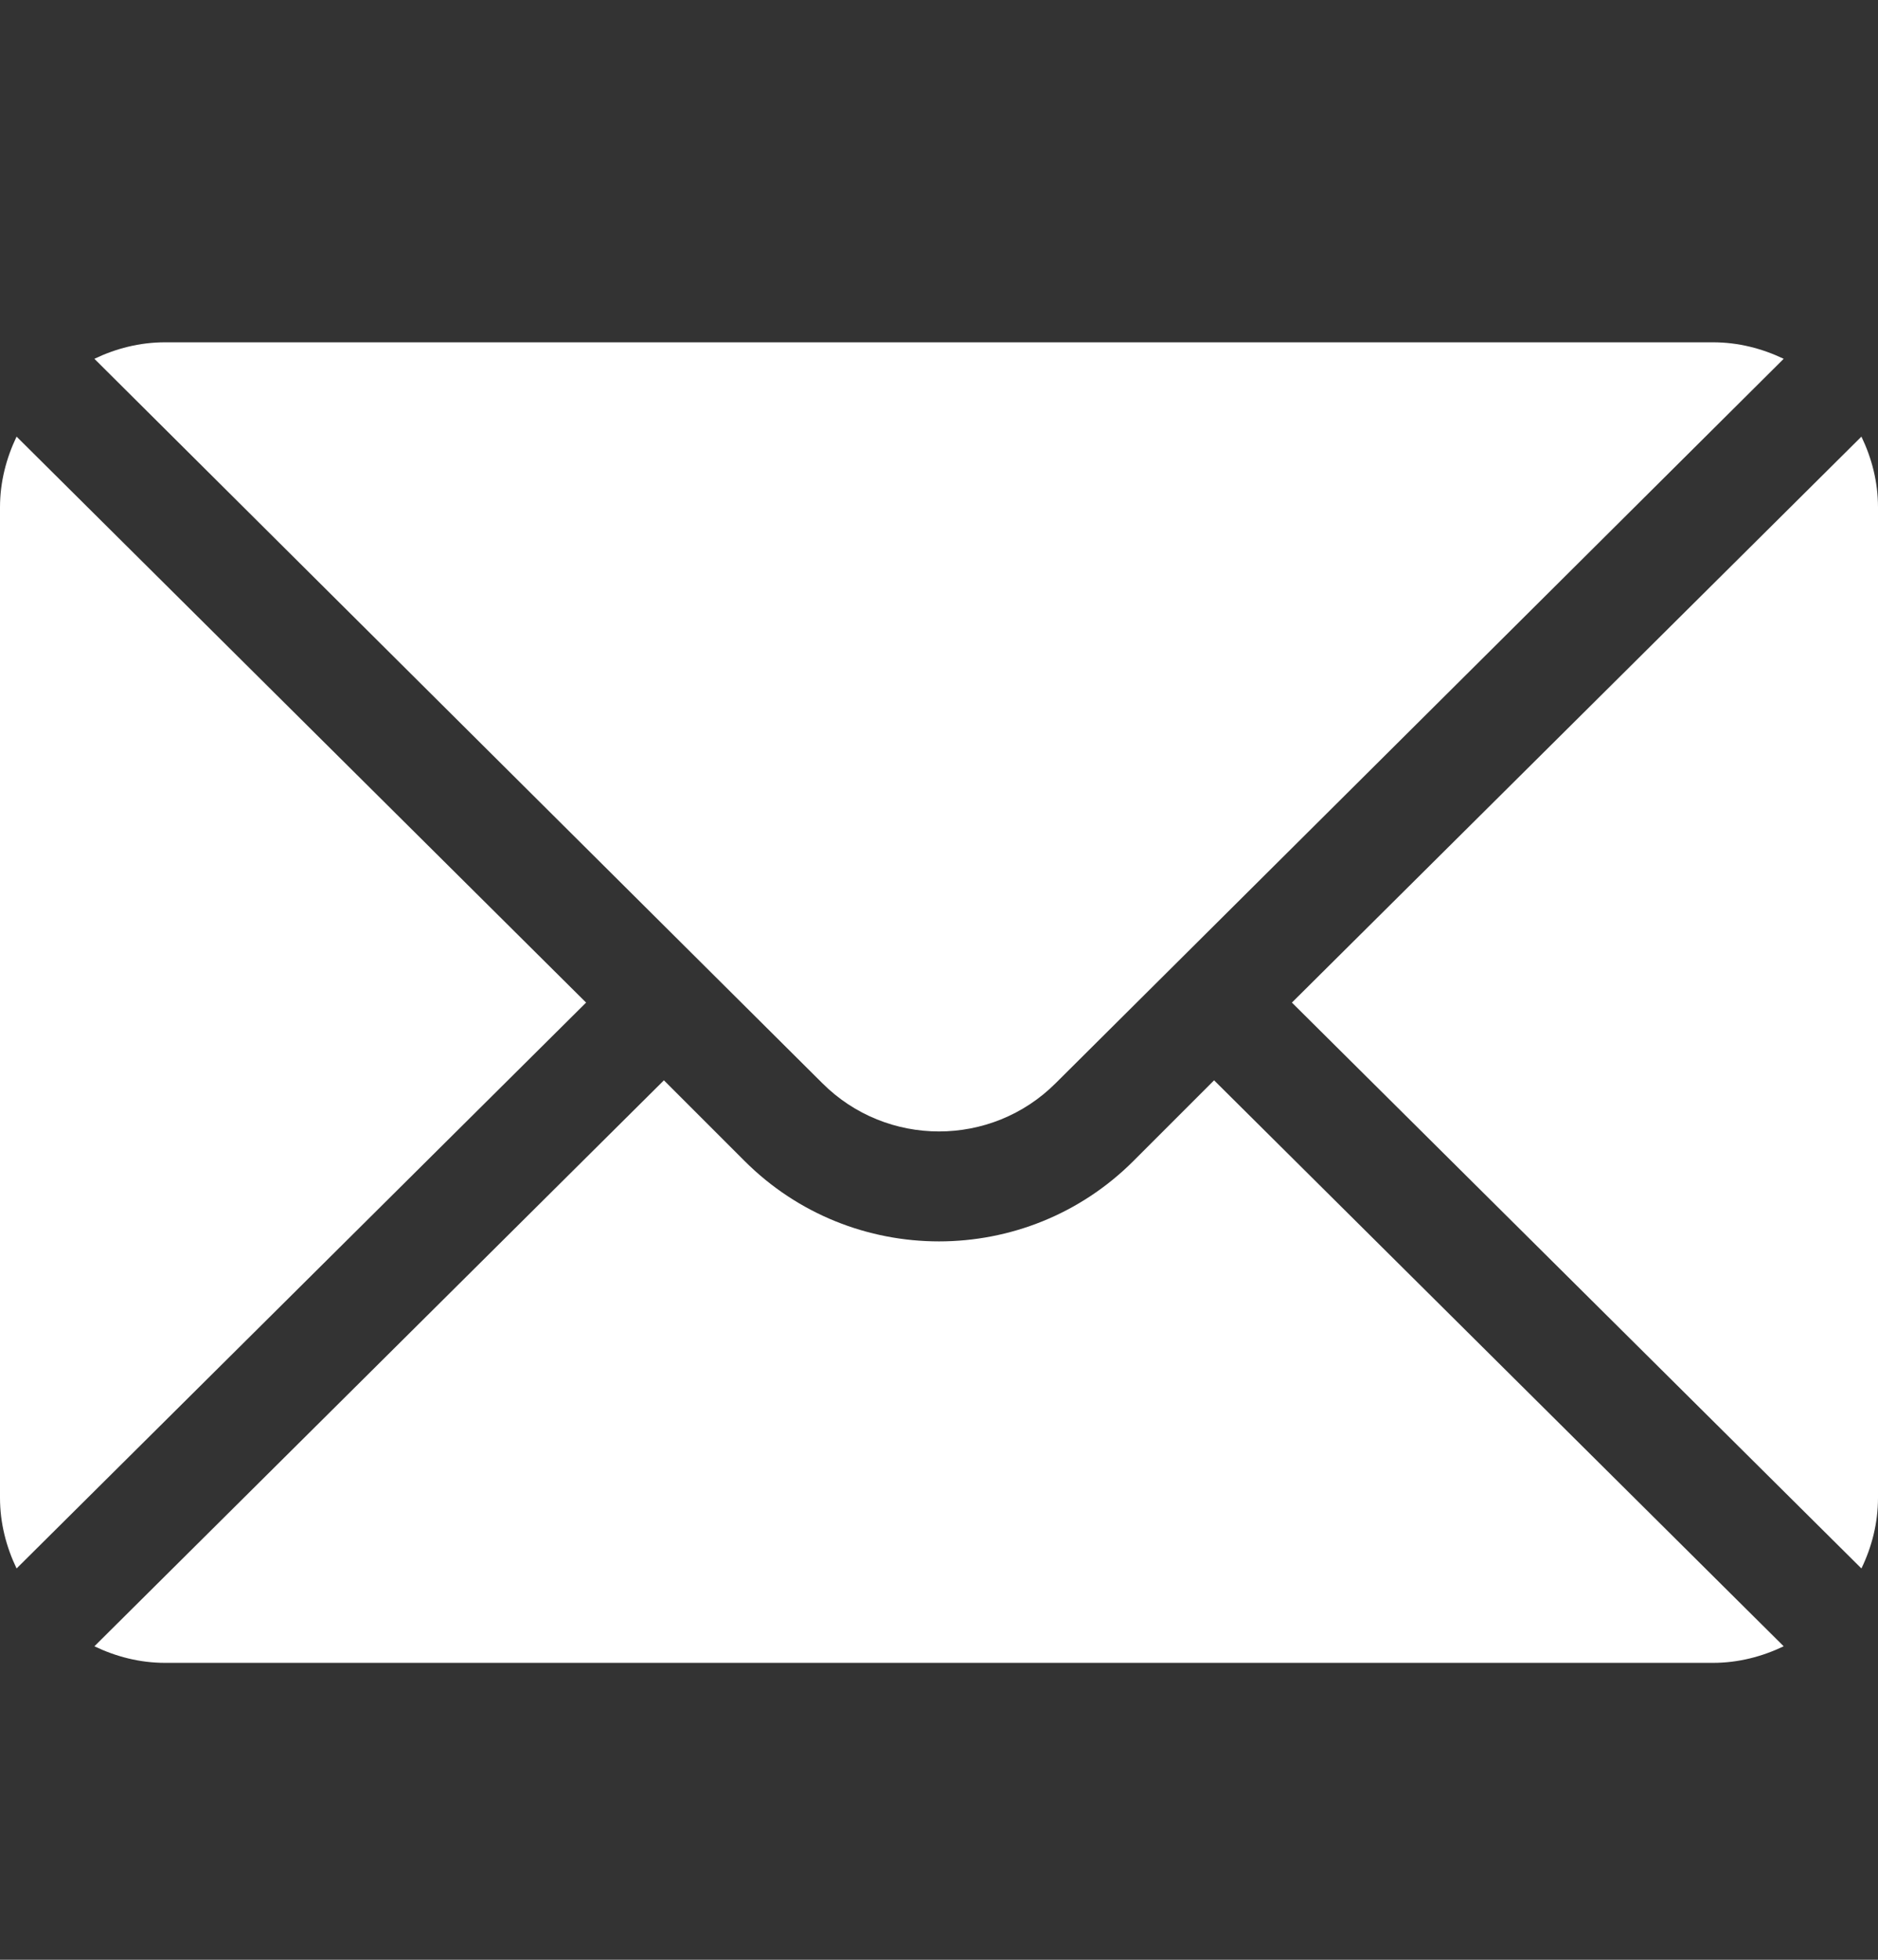 <svg width="23" height="24" viewBox="0 0 23 24" fill="none" xmlns="http://www.w3.org/2000/svg">
<rect x="0" y="0" width="23" height="24" fill="#333333" stroke="none"/>
<g clip-path="url(#clip0_2071_5506)">
<path d="M22.797 5.347L15.822 12.278L22.797 19.208C22.924 18.945 23 18.653 23 18.342V6.213C23 5.902 22.924 5.611 22.797 5.347Z" fill="white"/>
<path d="M20.979 4.192H2.022C1.71 4.192 1.419 4.268 1.156 4.394L10.071 13.265C10.859 14.053 12.141 14.053 12.929 13.265L21.845 4.394C21.581 4.268 21.29 4.192 20.979 4.192Z" fill="white"/>
<path d="M0.203 5.347C0.077 5.611 0 5.902 0 6.213V18.342C0 18.653 0.077 18.945 0.203 19.208L7.178 12.278L0.203 5.347Z" fill="white"/>
<path d="M14.869 13.23L13.882 14.217C12.569 15.531 10.431 15.531 9.118 14.217L8.131 13.23L1.156 20.161C1.419 20.287 1.71 20.364 2.022 20.364H20.979C21.29 20.364 21.581 20.287 21.845 20.161L14.869 13.23Z" fill="white"/>
</g>
<defs>
<clipPath id="clip0_2071_5506">
<rect width="23" height="23" fill="white" transform="translate(0 0.778)"/>
</clipPath>
</defs>
</svg>
